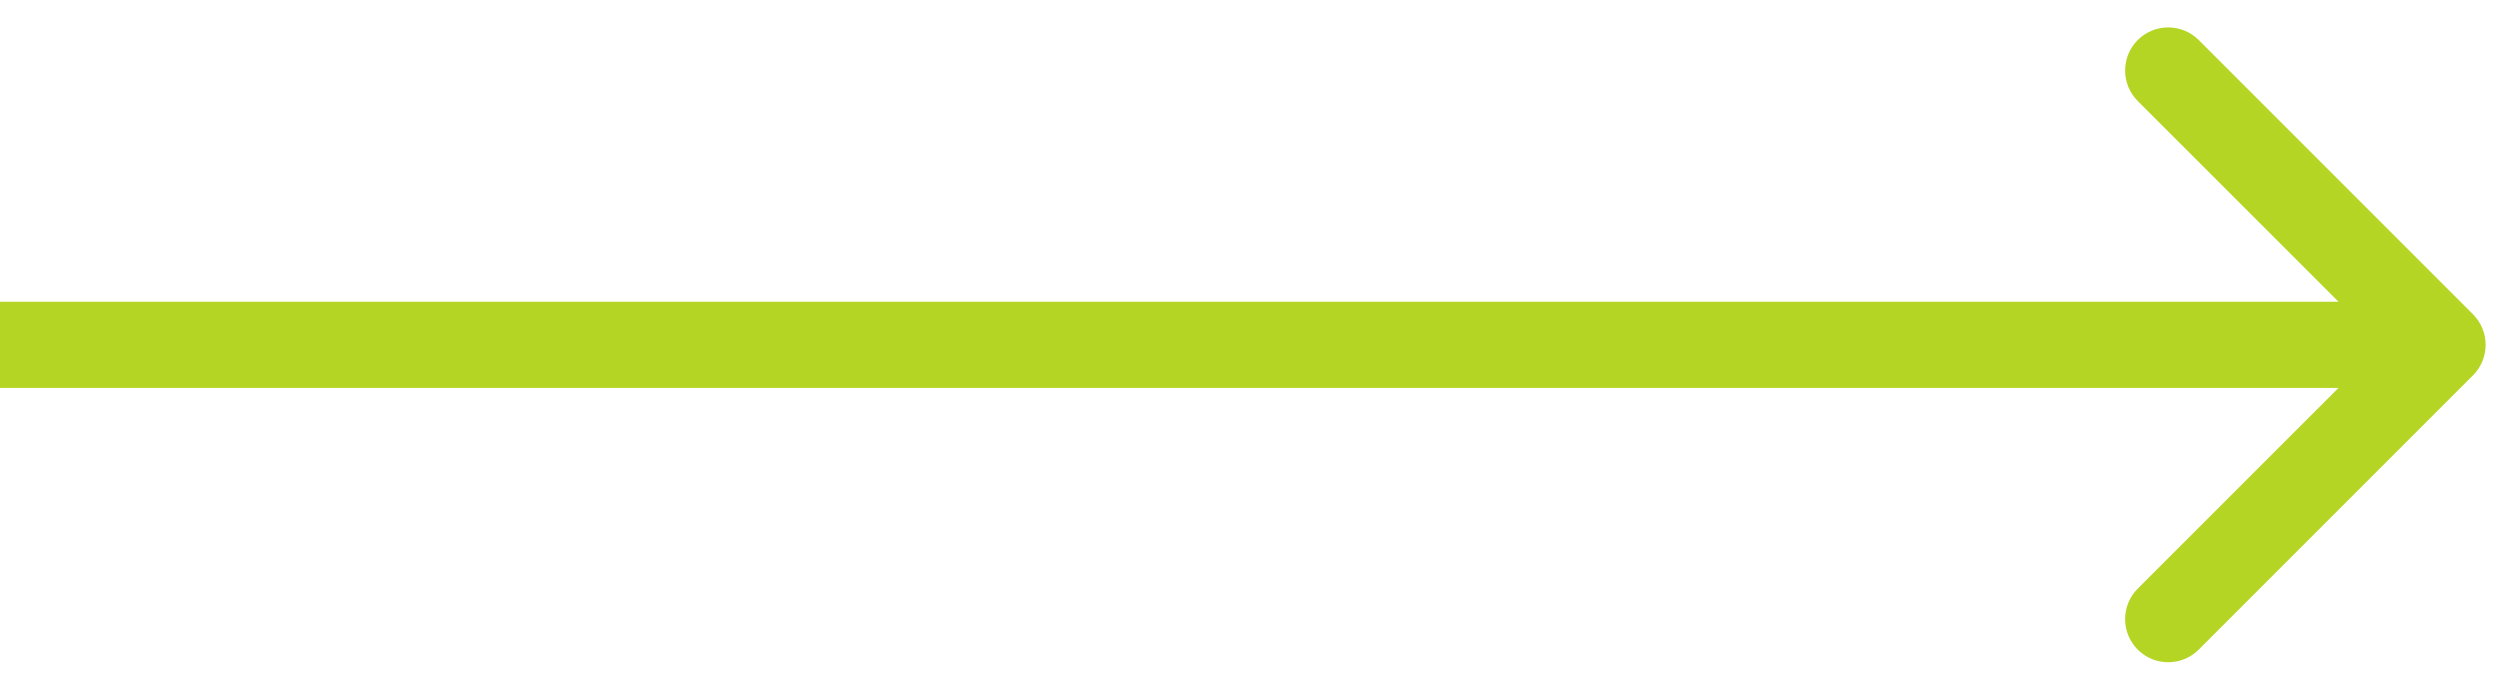 <svg width="87" height="24" viewBox="0 0 87 24" fill="none" xmlns="http://www.w3.org/2000/svg">
<path id="Vector 8" d="M86.061 13.061C86.646 12.475 86.646 11.525 86.061 10.939L76.515 1.393C75.929 0.808 74.979 0.808 74.393 1.393C73.808 1.979 73.808 2.929 74.393 3.515L82.879 12L74.393 20.485C73.808 21.071 73.808 22.021 74.393 22.607C74.979 23.192 75.929 23.192 76.515 22.607L86.061 13.061ZM0 13.5H85V10.5H0V13.5Z" fill="#B4D524"/>
</svg>
